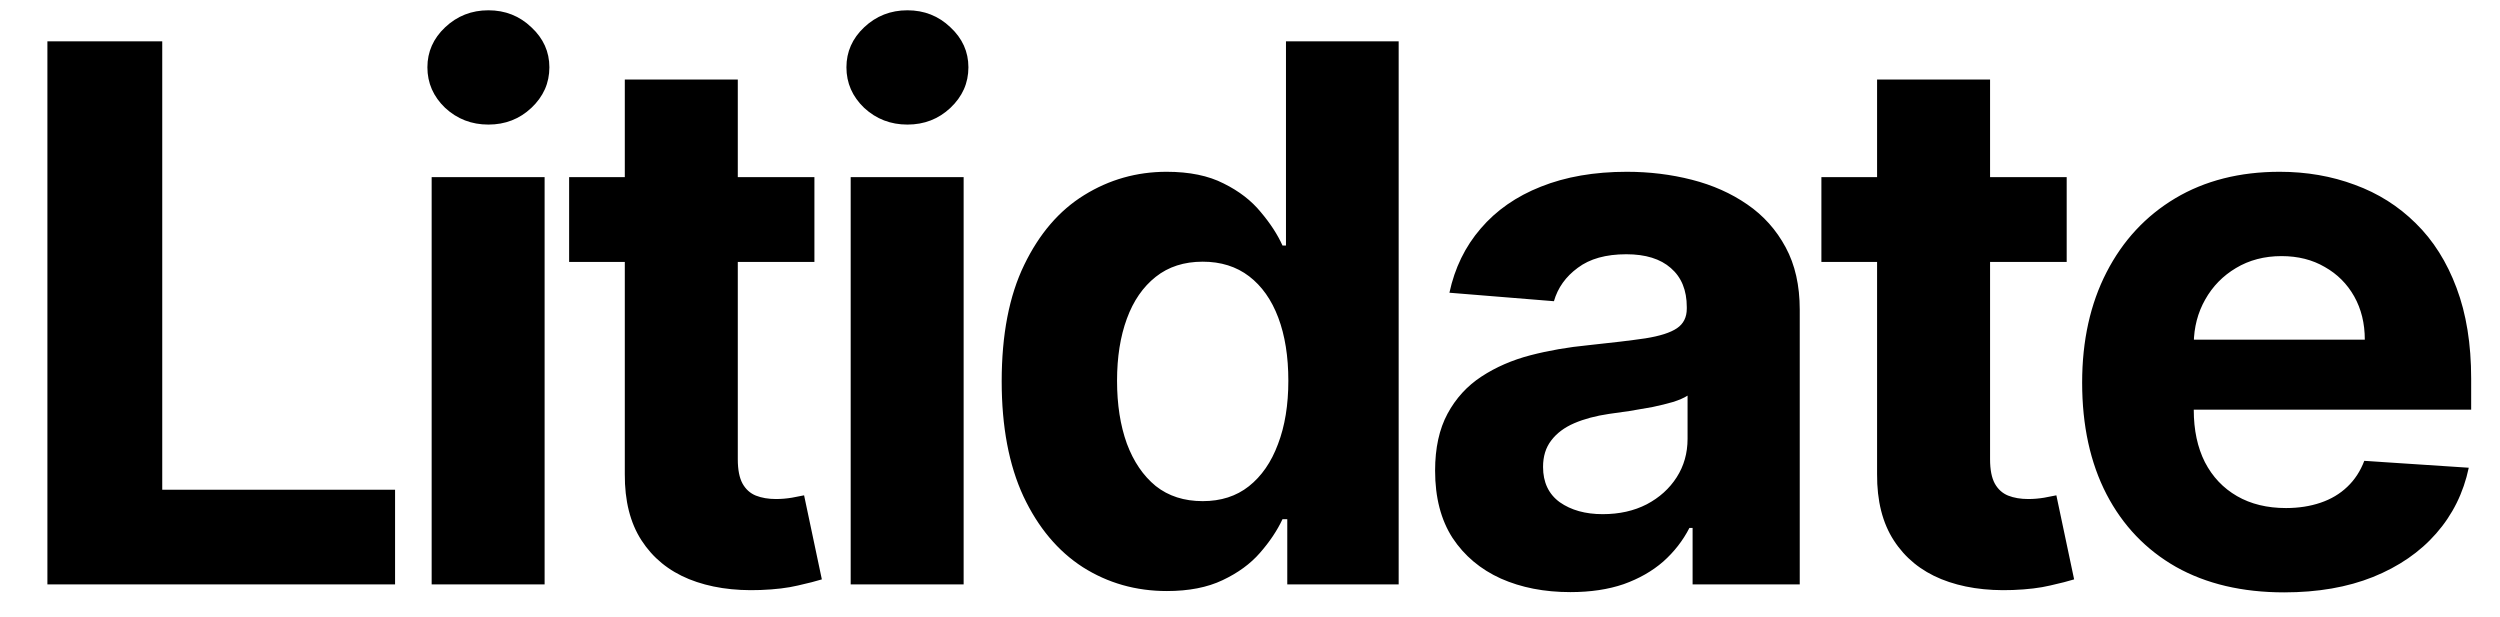 <svg xmlns="http://www.w3.org/2000/svg" width="77" height="19" viewBox="0 0 77 19" fill="none"><g clip-path="url(#clip0_1096_2591)"><path d="M1.46 18V1.273H4.997V15.084H12.168V18H1.46ZM13.295 18V5.455H16.774V18H13.295ZM15.043 3.837C14.525 3.837 14.082 3.666 13.711 3.323C13.347 2.974 13.164 2.558 13.164 2.073C13.164 1.594 13.347 1.183 13.711 0.84C14.082 0.491 14.525 0.317 15.043 0.317C15.56 0.317 16.001 0.491 16.366 0.84C16.736 1.183 16.921 1.594 16.921 2.073C16.921 2.558 16.736 2.974 16.366 3.323C16.001 3.666 15.56 3.837 15.043 3.837ZM25.084 5.455V8.068H17.529V5.455H25.084ZM19.244 2.449H22.724V14.145C22.724 14.466 22.773 14.717 22.871 14.896C22.969 15.07 23.105 15.193 23.279 15.264C23.459 15.335 23.666 15.37 23.9 15.37C24.063 15.37 24.227 15.356 24.39 15.329C24.553 15.296 24.679 15.272 24.766 15.256L25.313 17.845C25.139 17.899 24.894 17.962 24.578 18.033C24.262 18.109 23.878 18.155 23.426 18.172C22.588 18.204 21.853 18.093 21.221 17.837C20.595 17.581 20.108 17.183 19.759 16.644C19.41 16.105 19.239 15.425 19.244 14.602V2.449ZM26.201 18V5.455H29.68V18H26.201ZM27.949 3.837C27.431 3.837 26.988 3.666 26.617 3.323C26.253 2.974 26.07 2.558 26.07 2.073C26.07 1.594 26.253 1.183 26.617 0.84C26.988 0.491 27.431 0.317 27.949 0.317C28.466 0.317 28.907 0.491 29.272 0.84C29.642 1.183 29.827 1.594 29.827 2.073C29.827 2.558 29.642 2.974 29.272 3.323C28.907 3.666 28.466 3.837 27.949 3.837ZM35.94 18.204C34.987 18.204 34.124 17.959 33.351 17.469C32.583 16.974 31.974 16.247 31.522 15.288C31.075 14.325 30.852 13.143 30.852 11.744C30.852 10.306 31.083 9.111 31.546 8.158C32.009 7.2 32.624 6.484 33.392 6.01C34.165 5.531 35.012 5.291 35.932 5.291C36.635 5.291 37.22 5.411 37.688 5.651C38.162 5.885 38.543 6.179 38.832 6.533C39.126 6.881 39.349 7.224 39.501 7.562H39.608V1.273H43.079V18H39.648V15.991H39.501C39.338 16.339 39.107 16.685 38.807 17.028C38.513 17.366 38.129 17.646 37.656 17.869C37.187 18.093 36.615 18.204 35.94 18.204ZM37.043 15.435C37.604 15.435 38.078 15.283 38.464 14.978C38.856 14.668 39.156 14.235 39.362 13.679C39.575 13.124 39.681 12.473 39.681 11.727C39.681 10.981 39.578 10.333 39.371 9.783C39.164 9.233 38.864 8.809 38.472 8.509C38.08 8.21 37.604 8.06 37.043 8.06C36.471 8.06 35.989 8.215 35.597 8.526C35.205 8.836 34.908 9.266 34.707 9.816C34.505 10.366 34.405 11.003 34.405 11.727C34.405 12.457 34.505 13.102 34.707 13.663C34.914 14.218 35.211 14.654 35.597 14.97C35.989 15.28 36.471 15.435 37.043 15.435ZM48.367 18.237C47.566 18.237 46.853 18.098 46.227 17.82C45.601 17.537 45.105 17.121 44.74 16.571C44.381 16.015 44.201 15.324 44.201 14.496C44.201 13.799 44.329 13.214 44.585 12.74C44.841 12.266 45.19 11.885 45.631 11.597C46.072 11.308 46.573 11.09 47.134 10.943C47.7 10.796 48.293 10.693 48.914 10.633C49.644 10.557 50.232 10.486 50.678 10.421C51.125 10.35 51.449 10.246 51.65 10.11C51.852 9.974 51.953 9.772 51.953 9.506V9.457C51.953 8.939 51.789 8.539 51.462 8.256C51.141 7.973 50.684 7.831 50.09 7.831C49.464 7.831 48.966 7.97 48.596 8.248C48.225 8.52 47.98 8.863 47.861 9.277L44.642 9.016C44.806 8.253 45.127 7.594 45.606 7.039C46.085 6.478 46.703 6.048 47.46 5.749C48.223 5.444 49.105 5.291 50.107 5.291C50.804 5.291 51.471 5.373 52.108 5.536C52.75 5.7 53.319 5.953 53.815 6.296C54.316 6.639 54.71 7.08 54.999 7.619C55.288 8.153 55.432 8.792 55.432 9.538V18H52.132V16.26H52.034C51.833 16.652 51.563 16.998 51.226 17.298C50.888 17.592 50.482 17.823 50.009 17.992C49.535 18.155 48.988 18.237 48.367 18.237ZM49.363 15.836C49.875 15.836 50.327 15.735 50.719 15.533C51.111 15.326 51.419 15.049 51.642 14.7C51.865 14.352 51.977 13.957 51.977 13.516V12.185C51.868 12.255 51.718 12.321 51.528 12.381C51.343 12.435 51.133 12.487 50.899 12.536C50.665 12.579 50.431 12.62 50.196 12.658C49.962 12.691 49.75 12.721 49.559 12.748C49.151 12.808 48.794 12.903 48.489 13.034C48.184 13.165 47.948 13.342 47.779 13.565C47.61 13.783 47.526 14.055 47.526 14.382C47.526 14.855 47.697 15.218 48.04 15.468C48.389 15.713 48.83 15.836 49.363 15.836ZM63.654 5.455V8.068H56.099V5.455H63.654ZM57.814 2.449H61.294V14.145C61.294 14.466 61.343 14.717 61.441 14.896C61.539 15.07 61.675 15.193 61.849 15.264C62.029 15.335 62.236 15.37 62.47 15.37C62.633 15.37 62.797 15.356 62.96 15.329C63.123 15.296 63.249 15.272 63.336 15.256L63.883 17.845C63.709 17.899 63.464 17.962 63.148 18.033C62.832 18.109 62.448 18.155 61.996 18.172C61.158 18.204 60.423 18.093 59.791 17.837C59.165 17.581 58.677 17.183 58.329 16.644C57.98 16.105 57.809 15.425 57.814 14.602V2.449ZM70.353 18.245C69.063 18.245 67.952 17.984 67.021 17.461C66.095 16.933 65.382 16.187 64.881 15.223C64.38 14.254 64.13 13.108 64.13 11.784C64.13 10.494 64.38 9.361 64.881 8.387C65.382 7.412 66.087 6.652 66.996 6.108C67.911 5.563 68.984 5.291 70.214 5.291C71.042 5.291 71.813 5.425 72.526 5.691C73.245 5.953 73.871 6.348 74.404 6.876C74.944 7.404 75.363 8.068 75.662 8.869C75.962 9.664 76.112 10.595 76.112 11.662V12.617H65.518V10.461H72.836C72.836 9.96 72.727 9.517 72.51 9.13C72.292 8.743 71.99 8.441 71.603 8.223C71.222 8 70.778 7.888 70.272 7.888C69.743 7.888 69.275 8.011 68.867 8.256C68.464 8.496 68.148 8.82 67.919 9.228C67.691 9.631 67.574 10.08 67.568 10.576V12.626C67.568 13.246 67.683 13.783 67.911 14.235C68.145 14.687 68.475 15.035 68.9 15.28C69.324 15.525 69.828 15.648 70.41 15.648C70.797 15.648 71.151 15.593 71.472 15.484C71.793 15.376 72.069 15.212 72.297 14.994C72.526 14.777 72.7 14.51 72.82 14.194L76.038 14.406C75.875 15.18 75.54 15.855 75.033 16.432C74.532 17.004 73.884 17.45 73.089 17.771C72.3 18.087 71.388 18.245 70.353 18.245Z" fill="black"></path></g><defs><clipPath id="clip0_1096_2591"><rect width="77" height="19" fill="white"></rect></clipPath></defs></svg>